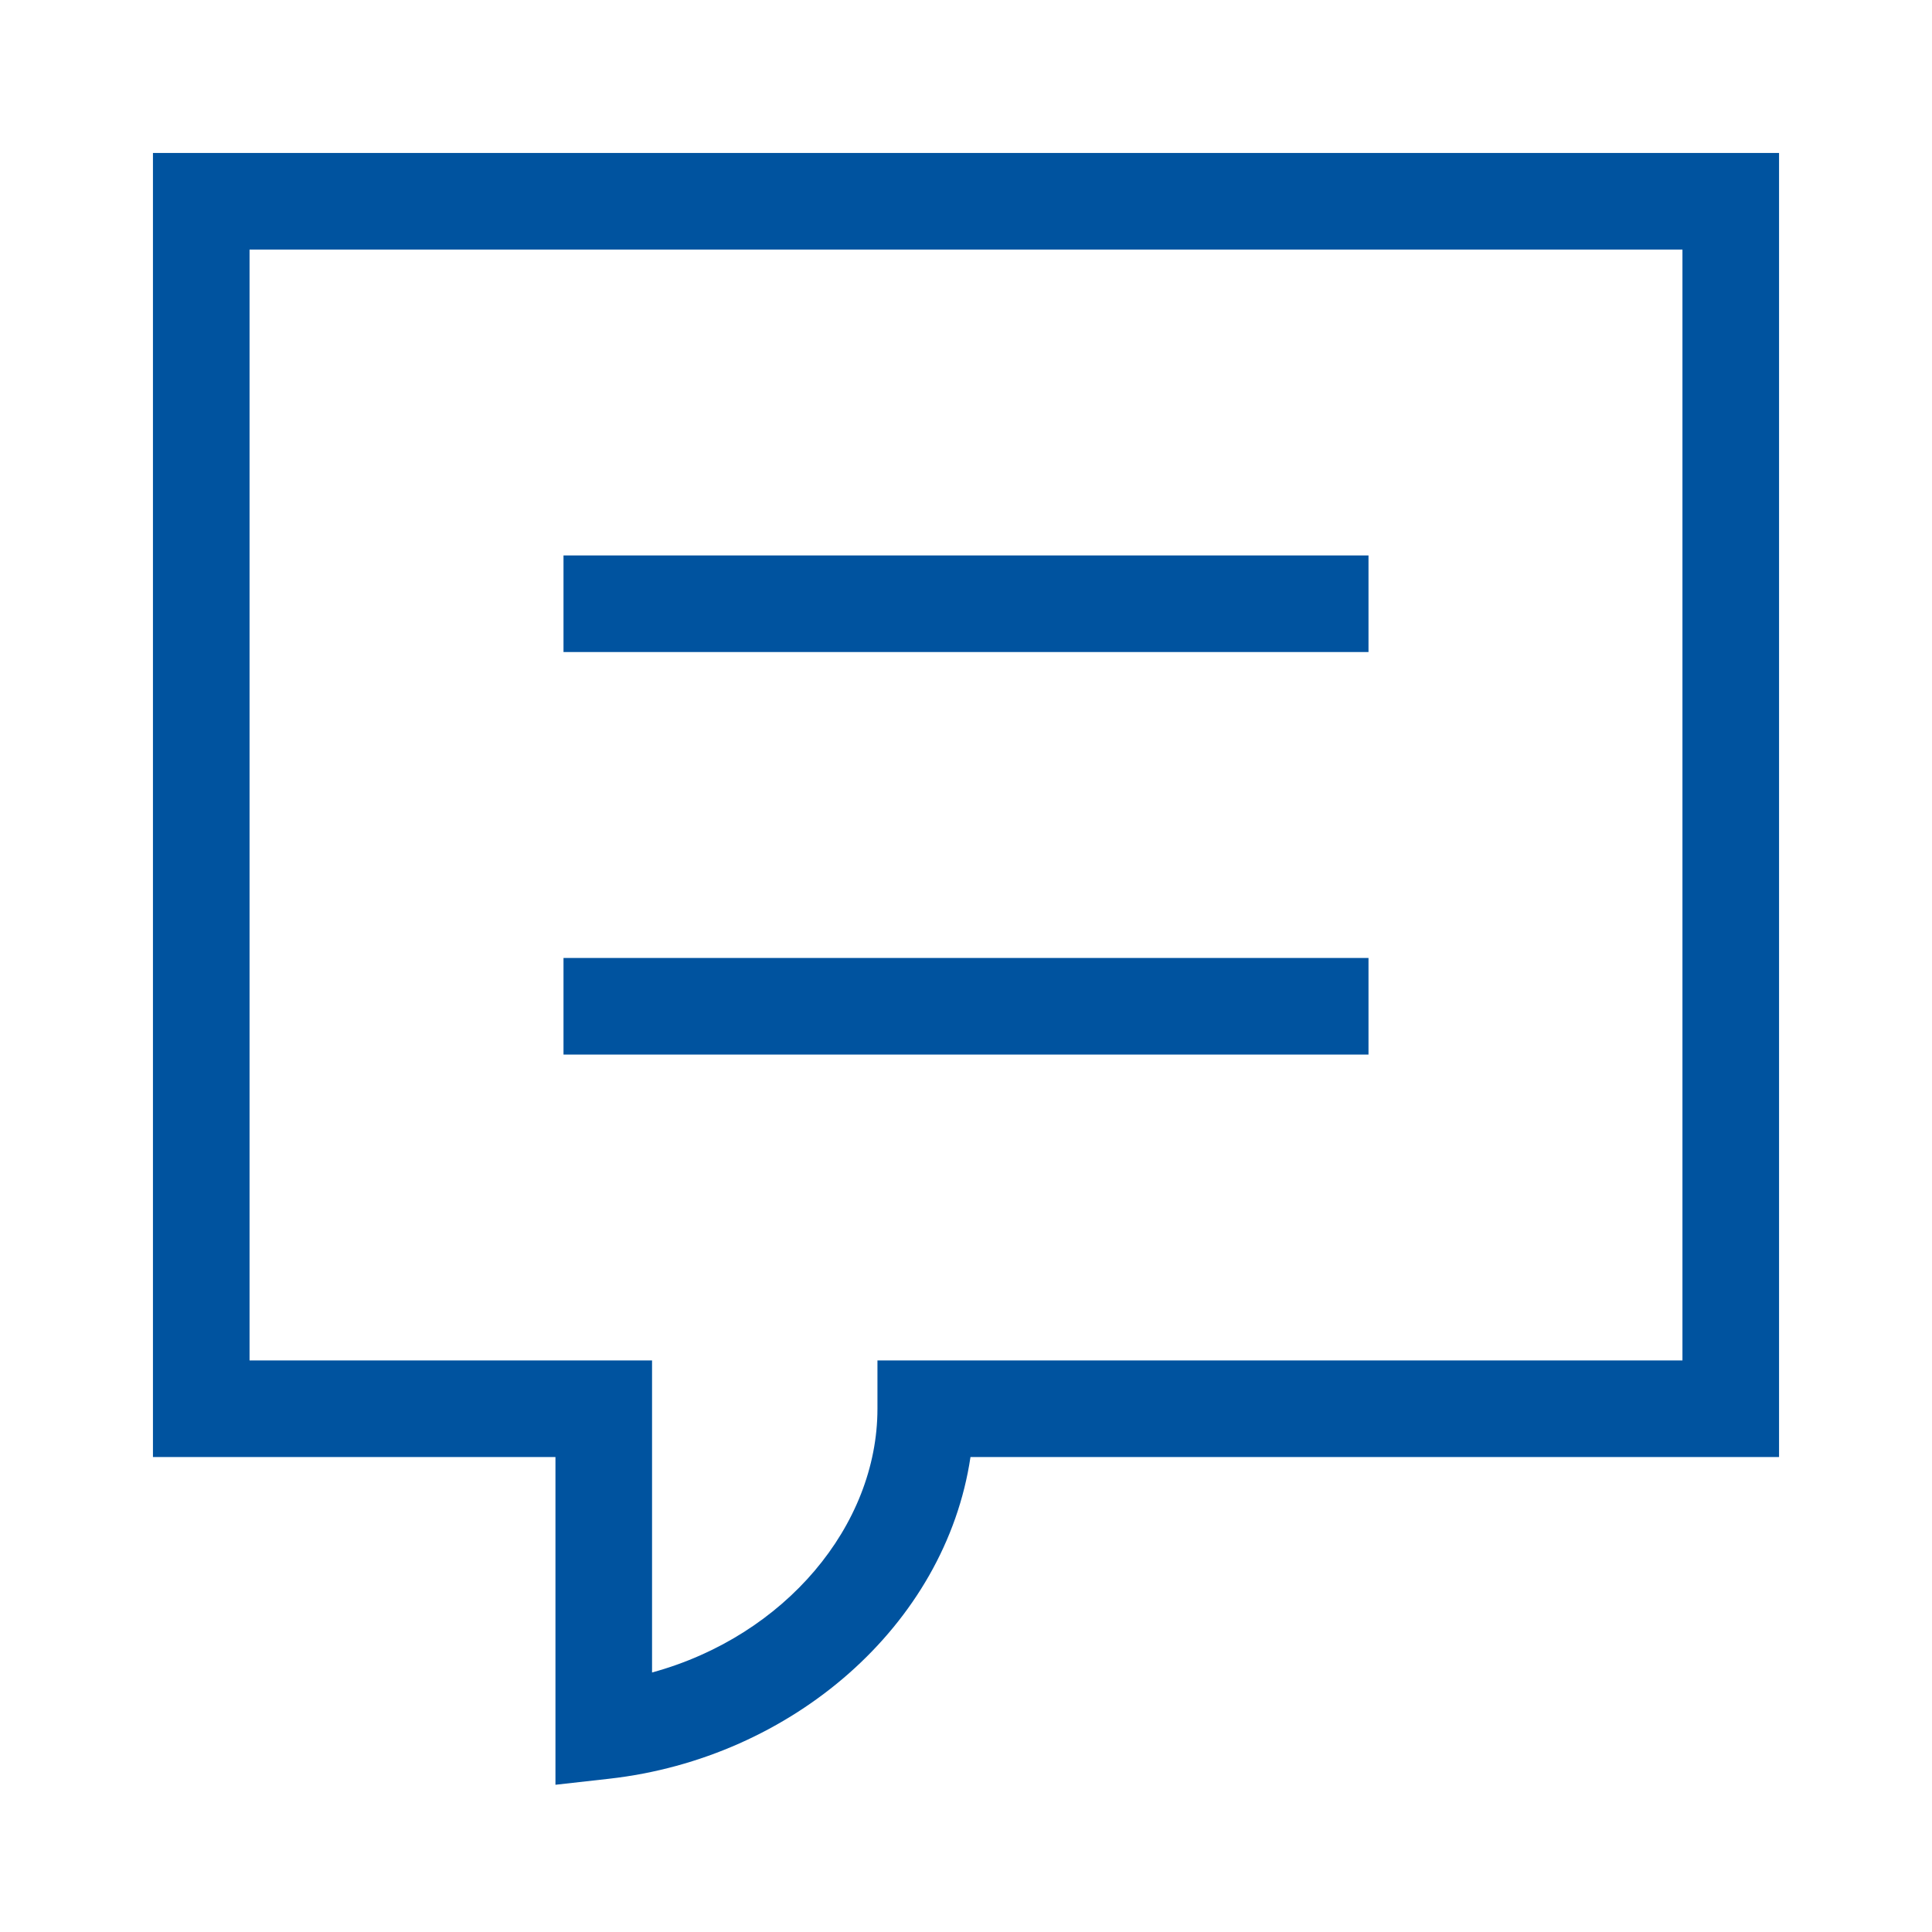 <svg width="120" height="120" viewBox="0 0 120 120" fill="none" xmlns="http://www.w3.org/2000/svg">
<path fill-rule="evenodd" clip-rule="evenodd" d="M12.5 9.5H9.5V12.5V87.5V90.5H12.5H34.5V107.5V110.855L37.834 110.481C49.208 109.206 58.725 100.938 60.278 90.5H107.5H110.5V87.5V12.5V9.5H107.5H12.5ZM15.5 84.5V15.5H104.5V84.5H57.5H54.5V87.5C54.5 94.742 48.772 101.619 40.5 103.881V87.5V84.5H37.5H15.5ZM85 40.5H35V34.5H85V40.5ZM85 65.5H35V59.5H85V65.5Z" fill="#00539F"/>
</svg>
